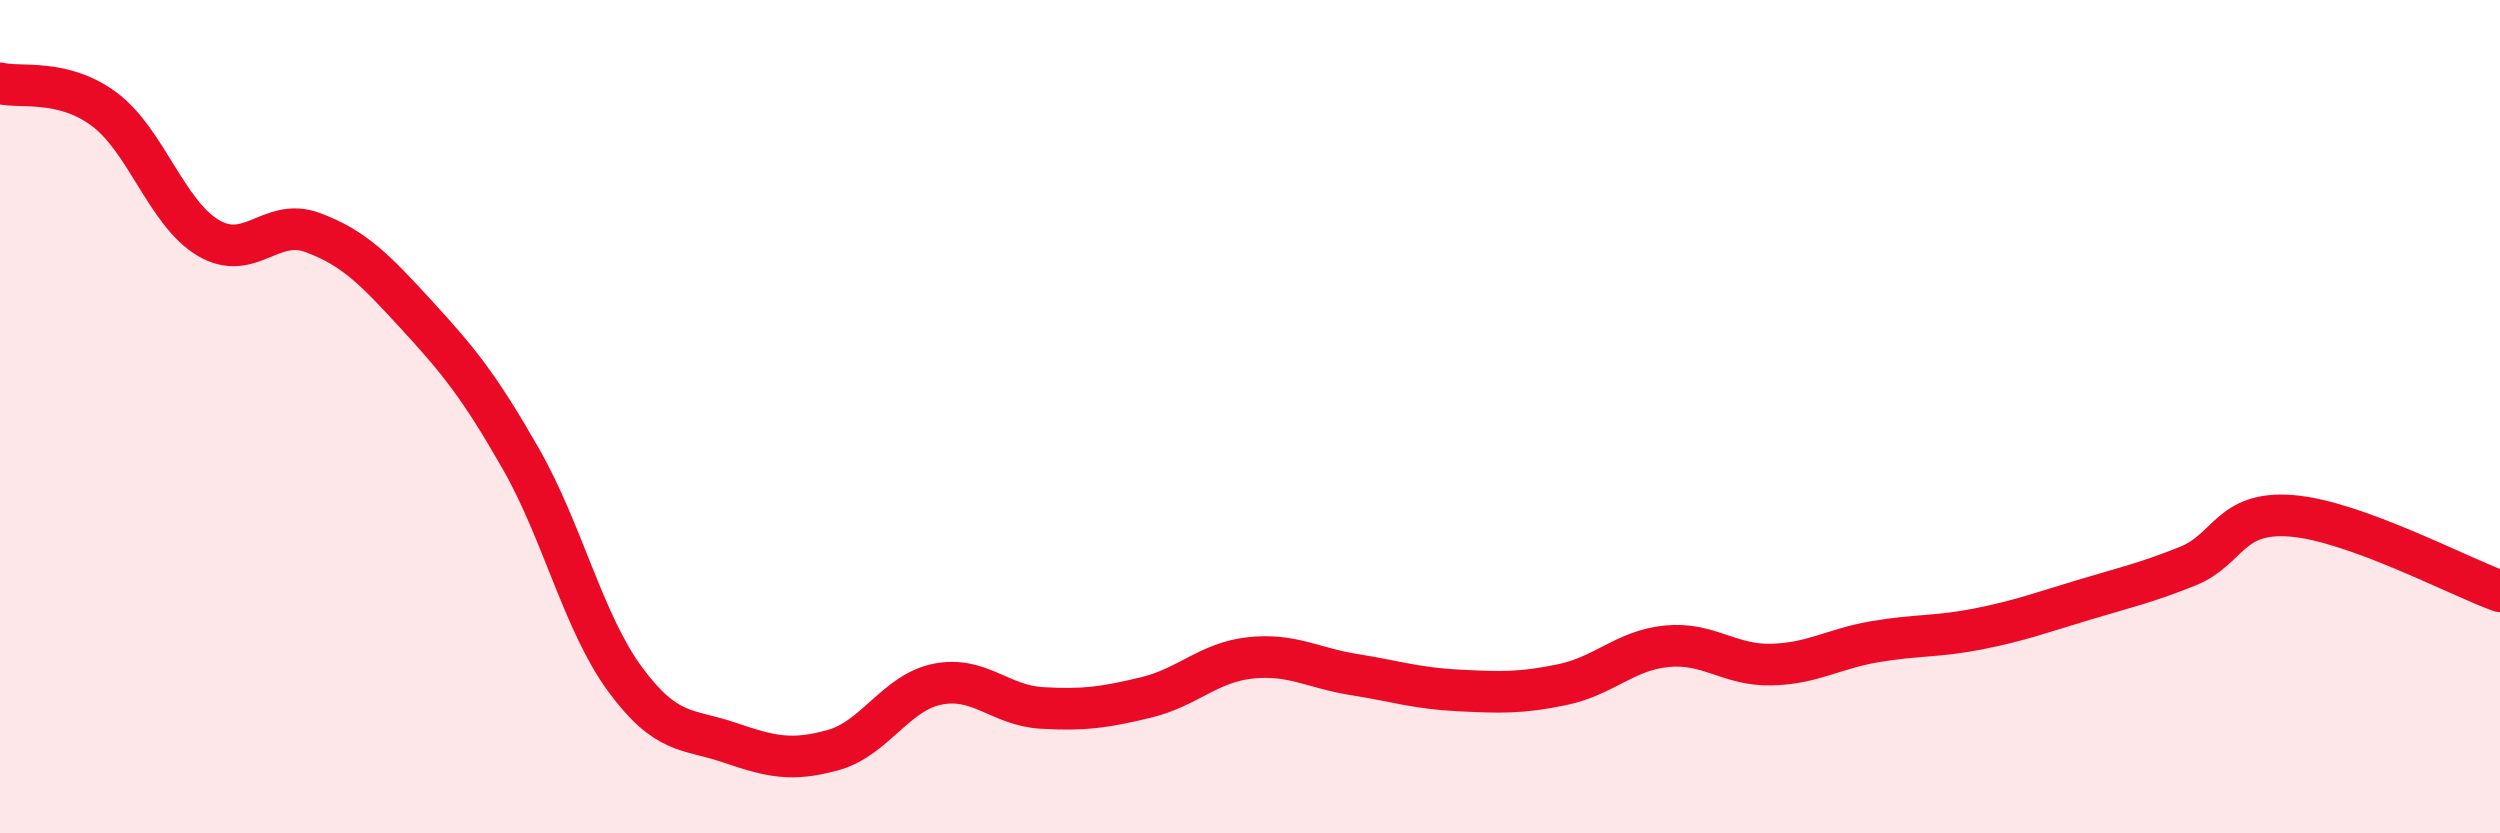 
    <svg width="60" height="20" viewBox="0 0 60 20" xmlns="http://www.w3.org/2000/svg">
      <path
        d="M 0,2 C 0.5,2.12 1.5,1.88 2.5,2.62 C 3.5,3.36 4,5.12 5,5.71 C 6,6.3 6.5,5.21 7.5,5.58 C 8.5,5.95 9,6.47 10,7.56 C 11,8.65 11.5,9.26 12.5,11.01 C 13.5,12.76 14,14.94 15,16.3 C 16,17.66 16.5,17.48 17.5,17.82 C 18.5,18.16 19,18.28 20,18 C 21,17.72 21.5,16.62 22.5,16.42 C 23.5,16.22 24,16.93 25,16.99 C 26,17.05 26.5,16.98 27.5,16.74 C 28.5,16.5 29,15.9 30,15.79 C 31,15.68 31.5,16.03 32.5,16.19 C 33.5,16.35 34,16.52 35,16.57 C 36,16.62 36.5,16.64 37.5,16.43 C 38.5,16.22 39,15.61 40,15.51 C 41,15.41 41.5,15.97 42.5,15.95 C 43.5,15.93 44,15.57 45,15.4 C 46,15.23 46.5,15.29 47.5,15.09 C 48.5,14.89 49,14.7 50,14.4 C 51,14.1 51.5,13.99 52.5,13.59 C 53.5,13.19 53.5,12.26 55,12.38 C 56.5,12.5 59,13.83 60,14.19L60 20L0 20Z"
        fill="#EB0A25"
        opacity="0.1"
        stroke-linecap="round"
        stroke-linejoin="round"
      />
      <path
        d="M 0,2 C 0.5,2.12 1.5,1.88 2.5,2.62 C 3.5,3.36 4,5.12 5,5.71 C 6,6.3 6.5,5.21 7.5,5.58 C 8.5,5.95 9,6.47 10,7.56 C 11,8.65 11.5,9.26 12.5,11.01 C 13.5,12.76 14,14.94 15,16.3 C 16,17.66 16.5,17.48 17.5,17.82 C 18.5,18.16 19,18.28 20,18 C 21,17.72 21.5,16.62 22.5,16.42 C 23.5,16.22 24,16.93 25,16.99 C 26,17.05 26.5,16.98 27.5,16.74 C 28.5,16.5 29,15.9 30,15.79 C 31,15.68 31.5,16.03 32.5,16.19 C 33.5,16.35 34,16.52 35,16.57 C 36,16.62 36.5,16.64 37.5,16.43 C 38.5,16.22 39,15.61 40,15.51 C 41,15.41 41.5,15.97 42.5,15.95 C 43.5,15.93 44,15.57 45,15.4 C 46,15.23 46.5,15.29 47.5,15.09 C 48.5,14.89 49,14.7 50,14.4 C 51,14.1 51.5,13.99 52.5,13.59 C 53.5,13.19 53.5,12.26 55,12.38 C 56.5,12.5 59,13.83 60,14.19"
        stroke="#EB0A25"
        stroke-width="1"
        fill="none"
        stroke-linecap="round"
        stroke-linejoin="round"
      />
    </svg>
  